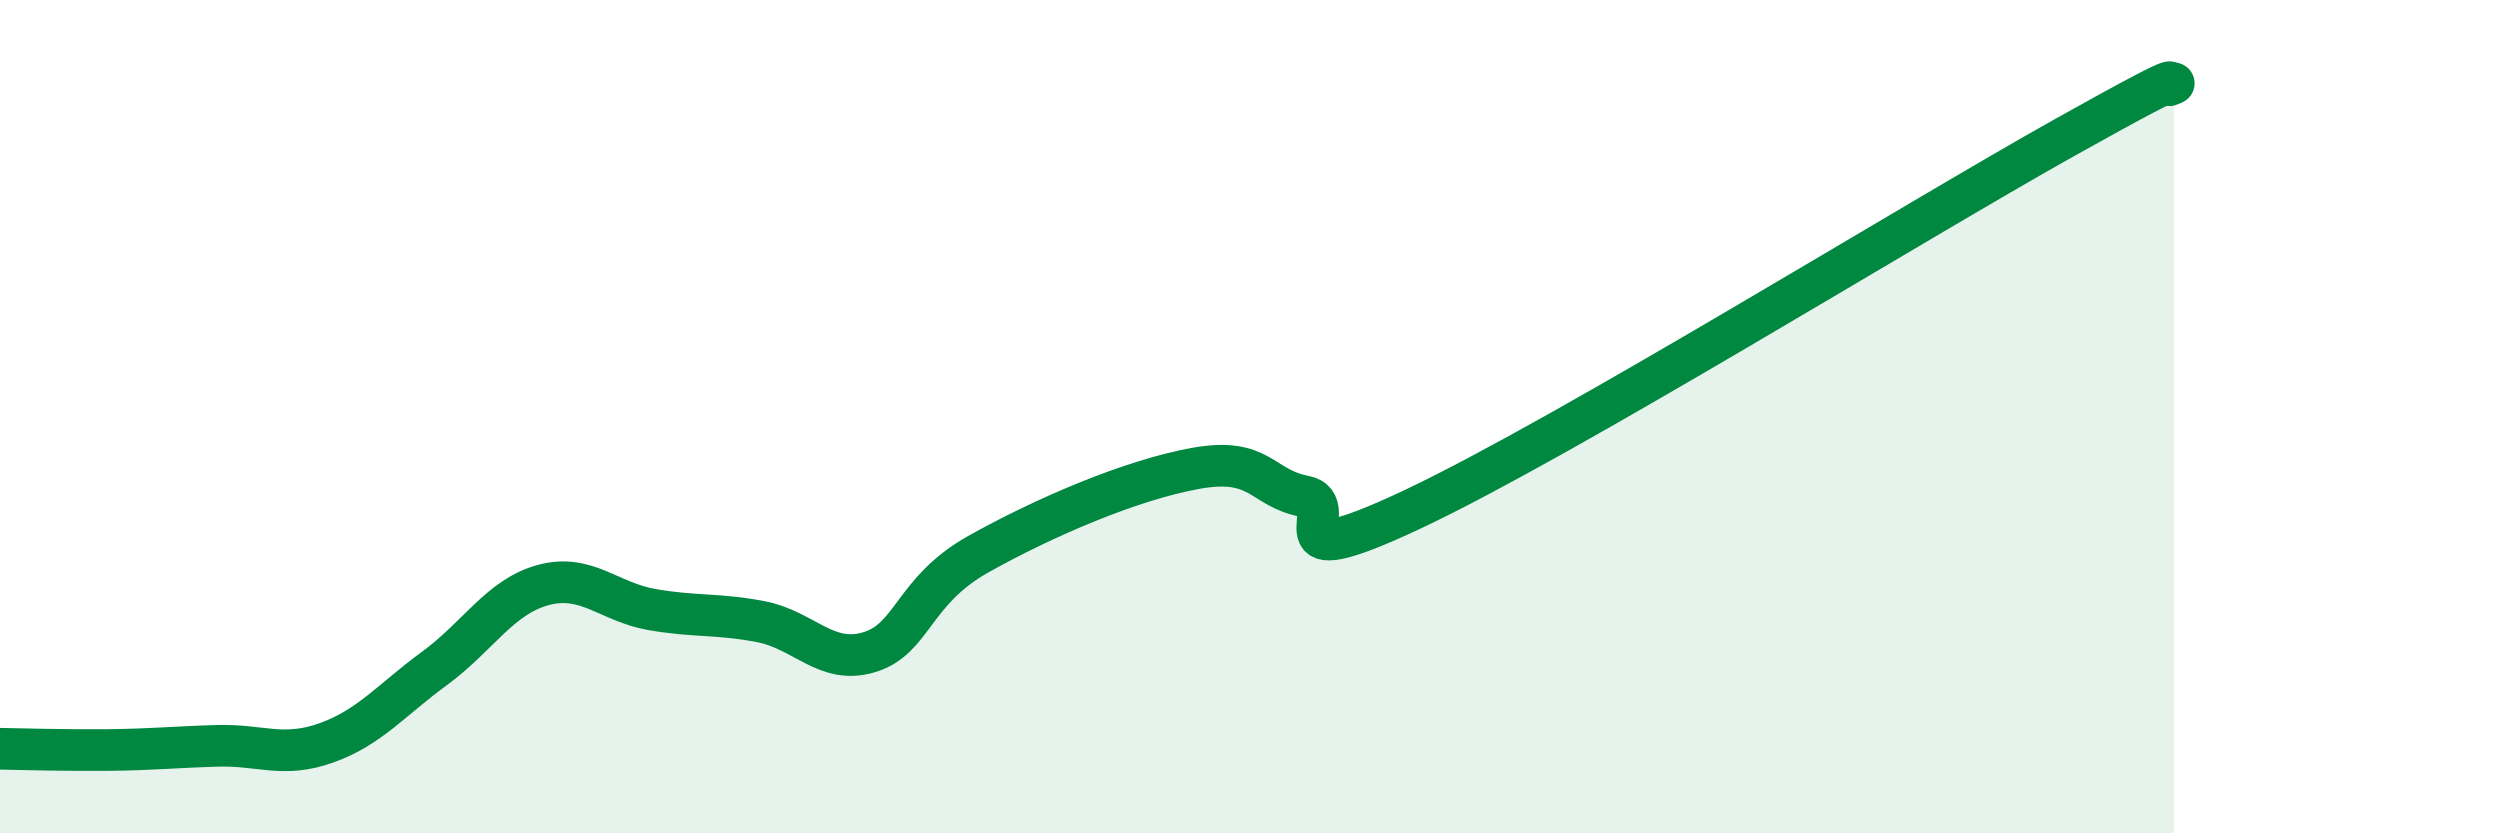 
    <svg width="60" height="20" viewBox="0 0 60 20" xmlns="http://www.w3.org/2000/svg">
      <path
        d="M 0,17.97 C 0.52,17.98 1.57,18.01 2.61,18 C 3.65,17.99 4.18,17.93 5.22,17.9 C 6.26,17.87 6.79,18.2 7.83,17.83 C 8.87,17.46 9.39,16.8 10.43,16.04 C 11.47,15.28 12,14.32 13.04,14.04 C 14.08,13.76 14.61,14.45 15.65,14.63 C 16.69,14.81 17.22,14.72 18.26,14.92 C 19.3,15.12 19.83,15.97 20.87,15.65 C 21.91,15.33 21.91,14.18 23.48,13.3 C 25.05,12.42 27.14,11.52 28.7,11.24 C 30.26,10.96 30.26,11.71 31.3,11.91 C 32.34,12.11 30.26,13.94 33.91,12.22 C 37.56,10.5 45.92,5.33 49.57,3.29 C 53.22,1.25 51.65,2.26 52.17,2L52.17 20L0 20Z"
        fill="#008740"
        opacity="0.1"
        stroke-linecap="round"
        stroke-linejoin="round"
      />
      <path
        d="M 0,17.97 C 0.52,17.98 1.57,18.01 2.61,18 C 3.65,17.99 4.18,17.93 5.22,17.9 C 6.26,17.87 6.79,18.2 7.83,17.83 C 8.87,17.46 9.39,16.8 10.43,16.04 C 11.47,15.28 12,14.32 13.04,14.04 C 14.08,13.76 14.61,14.45 15.65,14.63 C 16.69,14.81 17.22,14.72 18.26,14.92 C 19.3,15.12 19.83,15.97 20.87,15.65 C 21.91,15.33 21.91,14.18 23.48,13.3 C 25.05,12.42 27.14,11.52 28.7,11.24 C 30.26,10.96 30.26,11.71 31.3,11.91 C 32.34,12.11 30.26,13.94 33.91,12.22 C 37.56,10.5 45.92,5.33 49.57,3.29 C 53.22,1.25 51.65,2.26 52.17,2"
        stroke="#008740"
        stroke-width="1"
        fill="none"
        stroke-linecap="round"
        stroke-linejoin="round"
      />
    </svg>
  
